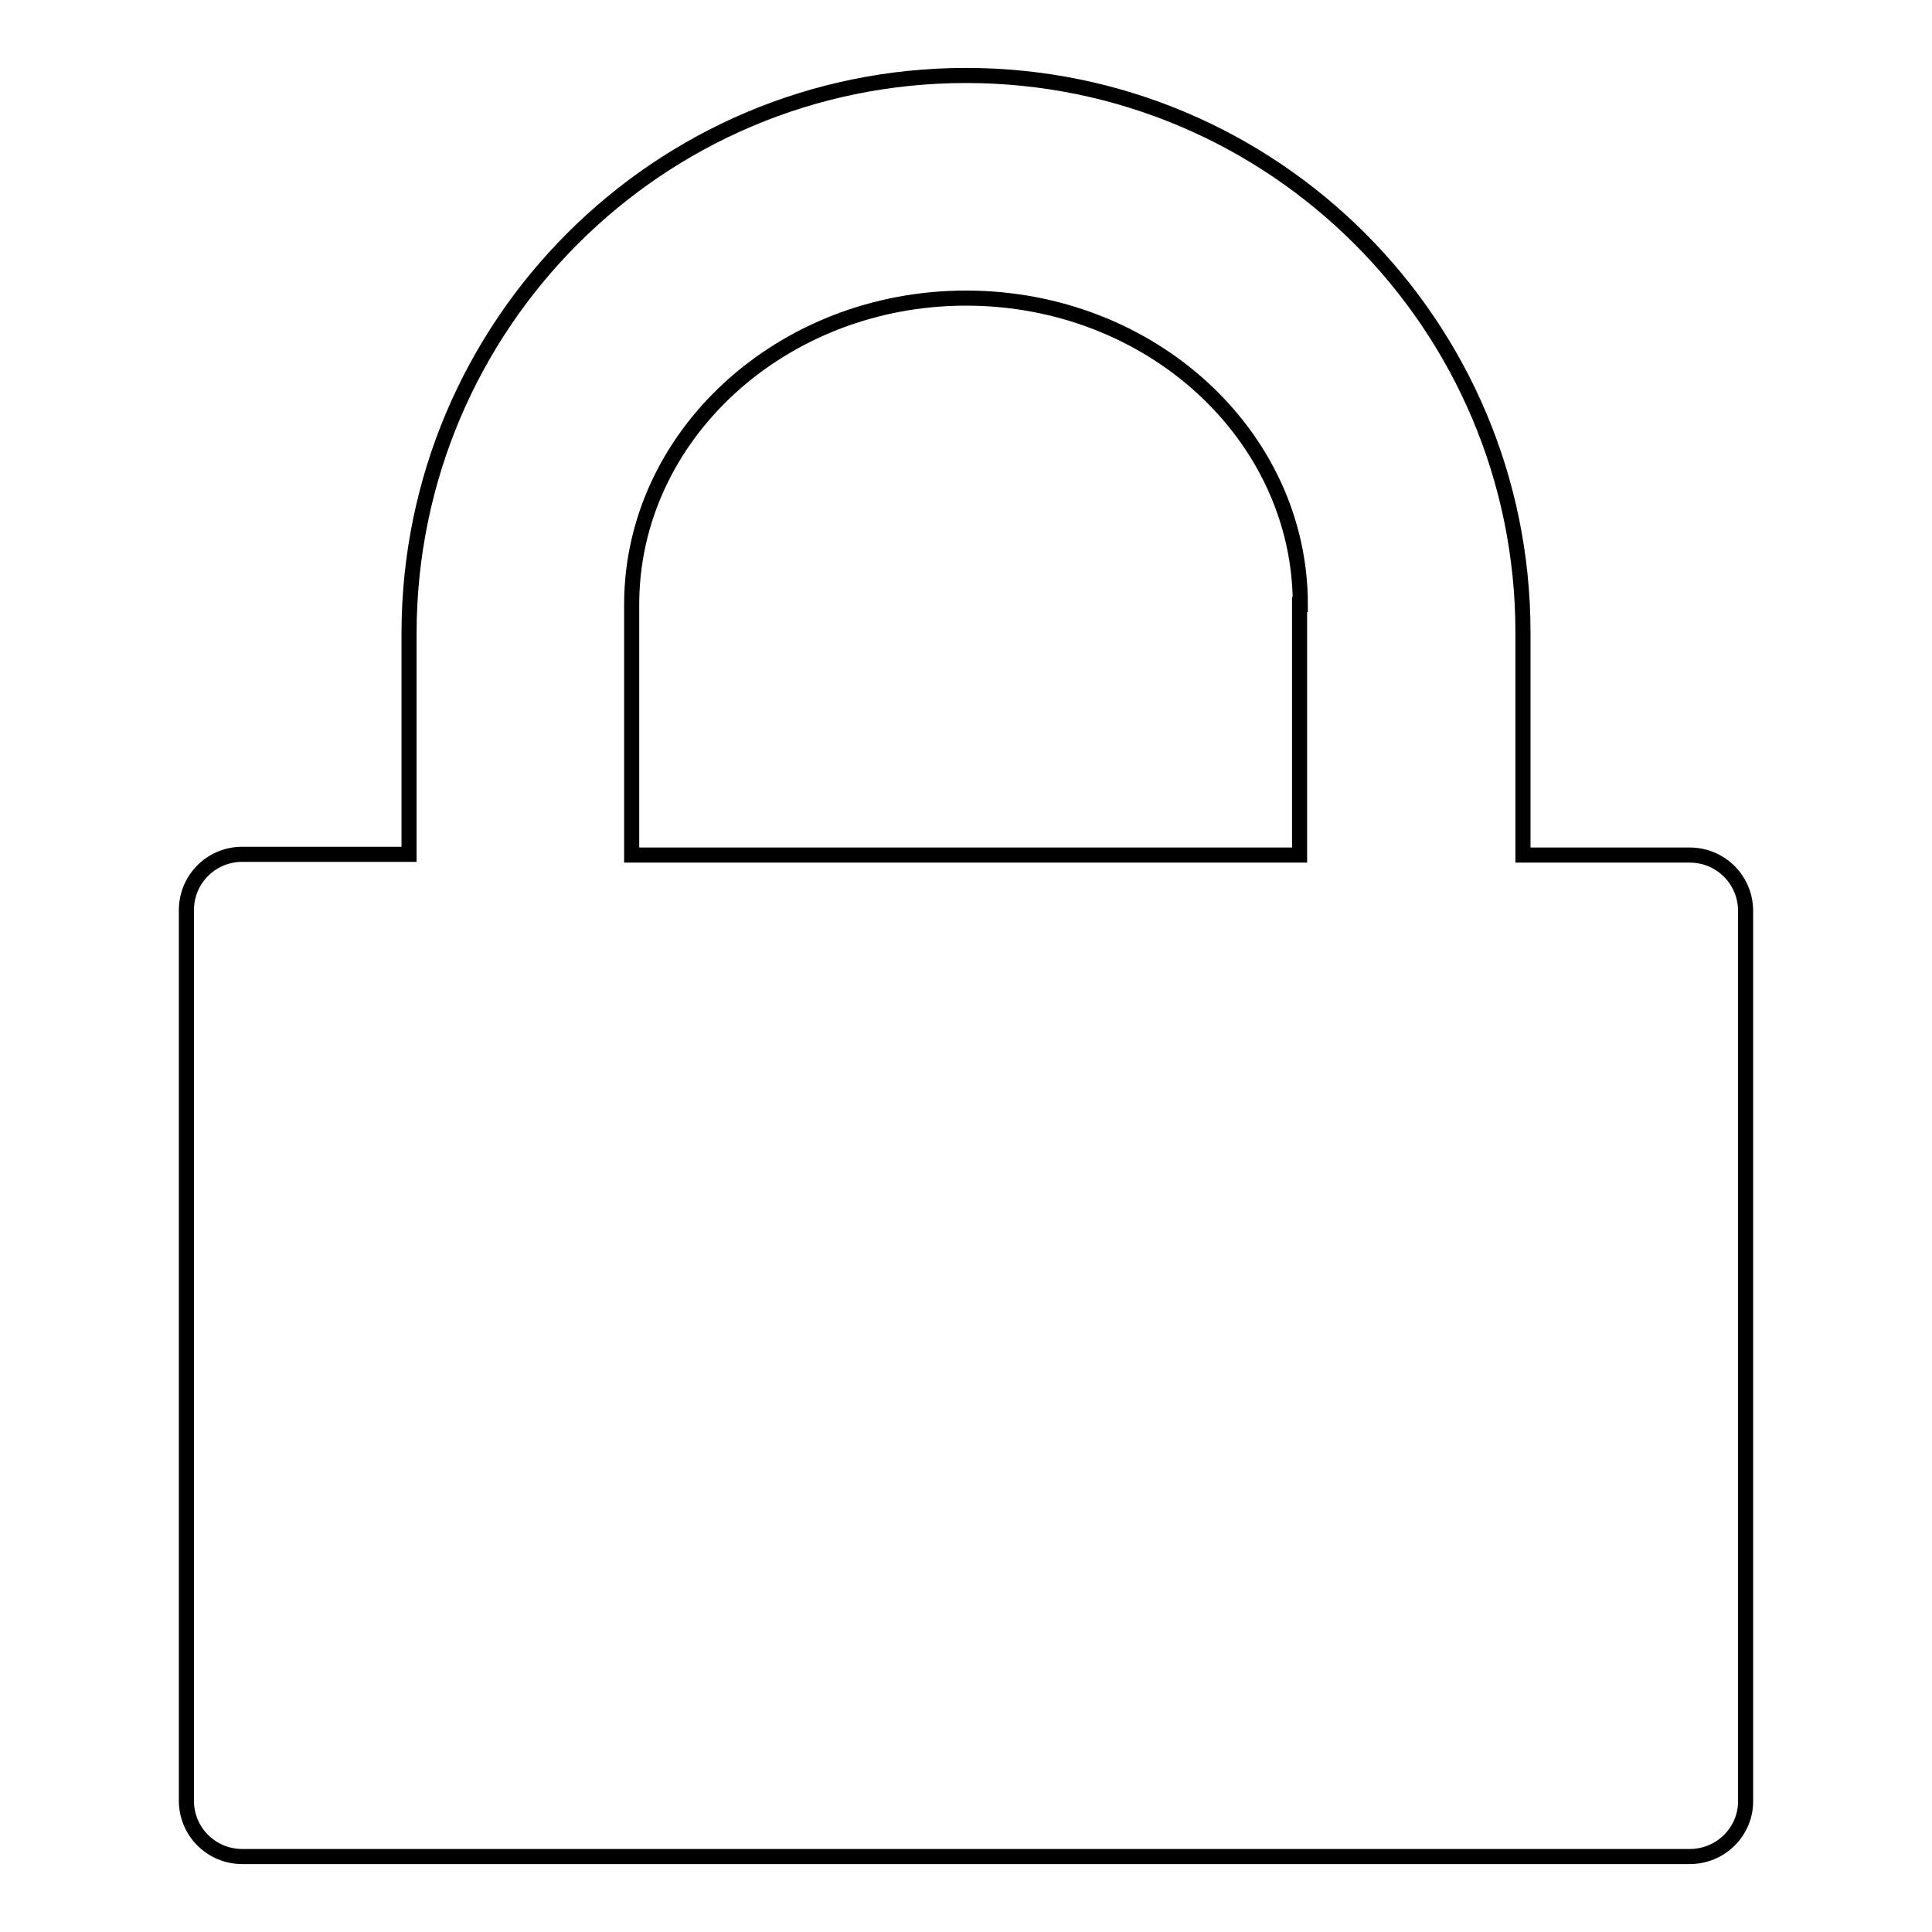 <?xml version="1.0" encoding="utf-8"?>
<!-- Svg Vector Icons : http://www.onlinewebfonts.com/icon -->
<!DOCTYPE svg PUBLIC "-//W3C//DTD SVG 1.1//EN" "http://www.w3.org/Graphics/SVG/1.1/DTD/svg11.dtd">
<svg version="1.1" xmlns="http://www.w3.org/2000/svg" xmlns:xlink="http://www.w3.org/1999/xlink" x="0px" y="0px" viewBox="0 0 256 256" enable-background="new 0 0 256 256" xml:space="preserve">
<g> <path stroke-width="2" fill-opacity="0" stroke="#000000"  d="M223.9,246H32.1c-4.1,0-7.4-3.3-7.4-7.4v-118c0-4.1,3.3-7.4,7.4-7.4h22.1V83.8C54.3,43,87.3,10,128,10 c40.7,0,73.8,33,73.8,73.8v29.5h22.1c4.1,0,7.4,3.3,7.4,7.4v118C231.3,242.7,228,246,223.9,246z M172.3,80.1 c0-22.4-19.8-40.6-44.3-40.6c-24.4,0-44.3,18.2-44.3,40.6v33.2h88.5V80.1z"/></g>
</svg>
